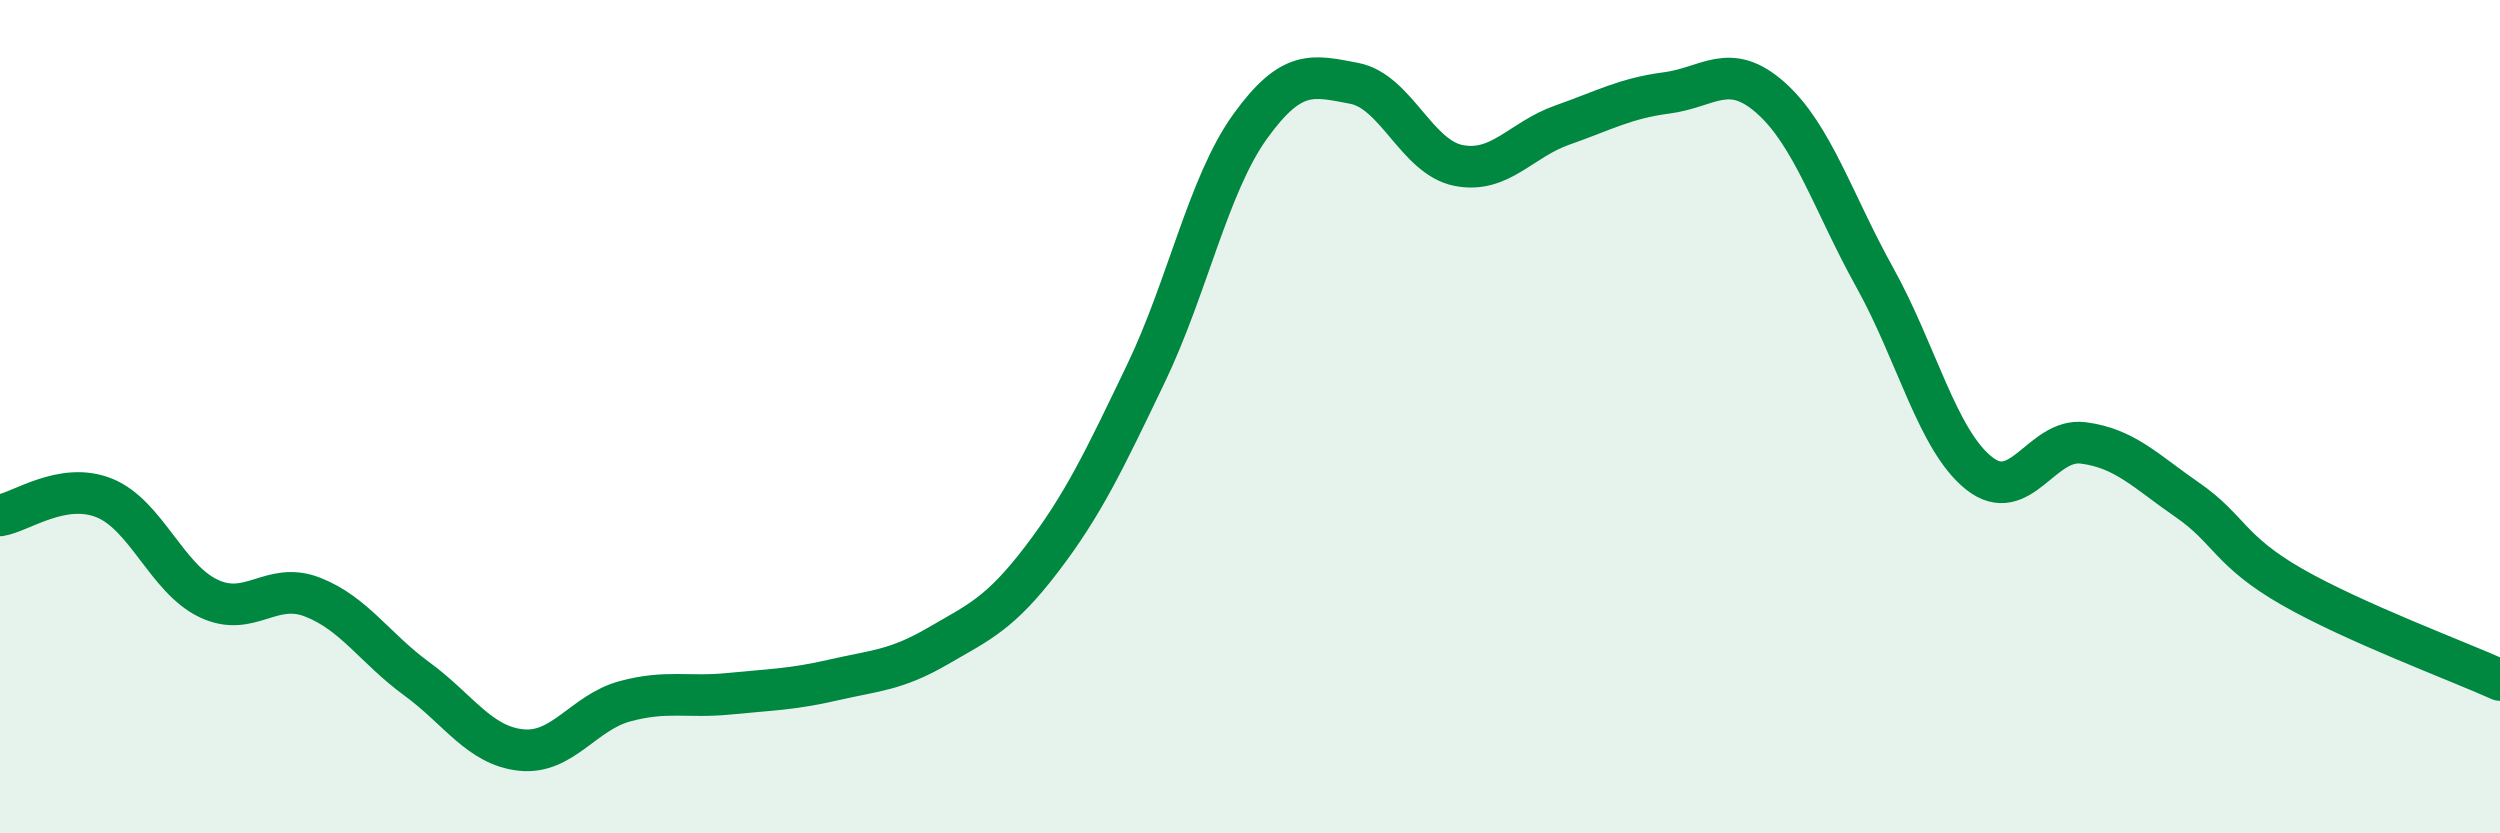 
    <svg width="60" height="20" viewBox="0 0 60 20" xmlns="http://www.w3.org/2000/svg">
      <path
        d="M 0,12.37 C 0.5,12.29 1.5,11.55 2.5,11.95 C 3.5,12.35 4,13.88 5,14.36 C 6,14.84 6.5,13.94 7.5,14.33 C 8.5,14.72 9,15.56 10,16.29 C 11,17.02 11.5,17.89 12.5,18 C 13.5,18.11 14,17.1 15,16.83 C 16,16.56 16.5,16.75 17.5,16.65 C 18.5,16.55 19,16.55 20,16.32 C 21,16.09 21.5,16.09 22.5,15.51 C 23.5,14.93 24,14.73 25,13.42 C 26,12.11 26.5,11.05 27.5,8.97 C 28.5,6.89 29,4.43 30,3.04 C 31,1.65 31.5,1.81 32.5,2 C 33.5,2.19 34,3.77 35,3.97 C 36,4.17 36.5,3.35 37.5,3 C 38.5,2.65 39,2.36 40,2.23 C 41,2.1 41.5,1.46 42.5,2.35 C 43.5,3.24 44,4.87 45,6.67 C 46,8.47 46.5,10.57 47.5,11.36 C 48.5,12.15 49,10.5 50,10.63 C 51,10.76 51.5,11.31 52.5,12 C 53.5,12.69 53.5,13.22 55,14.08 C 56.5,14.94 59,15.87 60,16.32L60 20L0 20Z"
        fill="#008740"
        opacity="0.1"
        stroke-linecap="round"
        stroke-linejoin="round"
      />
      <path
        d="M 0,12.37 C 0.5,12.29 1.5,11.55 2.5,11.95 C 3.5,12.35 4,13.88 5,14.36 C 6,14.84 6.5,13.94 7.5,14.33 C 8.5,14.72 9,15.56 10,16.29 C 11,17.02 11.5,17.89 12.5,18 C 13.5,18.11 14,17.1 15,16.83 C 16,16.56 16.5,16.75 17.5,16.65 C 18.5,16.55 19,16.55 20,16.32 C 21,16.09 21.5,16.09 22.5,15.51 C 23.5,14.93 24,14.73 25,13.42 C 26,12.11 26.5,11.05 27.5,8.97 C 28.5,6.89 29,4.43 30,3.04 C 31,1.65 31.5,1.81 32.5,2 C 33.5,2.19 34,3.77 35,3.97 C 36,4.17 36.5,3.35 37.5,3 C 38.5,2.65 39,2.36 40,2.23 C 41,2.1 41.5,1.46 42.5,2.35 C 43.5,3.24 44,4.87 45,6.67 C 46,8.47 46.5,10.57 47.5,11.36 C 48.5,12.15 49,10.5 50,10.63 C 51,10.76 51.5,11.31 52.5,12 C 53.5,12.69 53.5,13.22 55,14.08 C 56.5,14.94 59,15.87 60,16.32"
        stroke="#008740"
        stroke-width="1"
        fill="none"
        stroke-linecap="round"
        stroke-linejoin="round"
      />
    </svg>
  